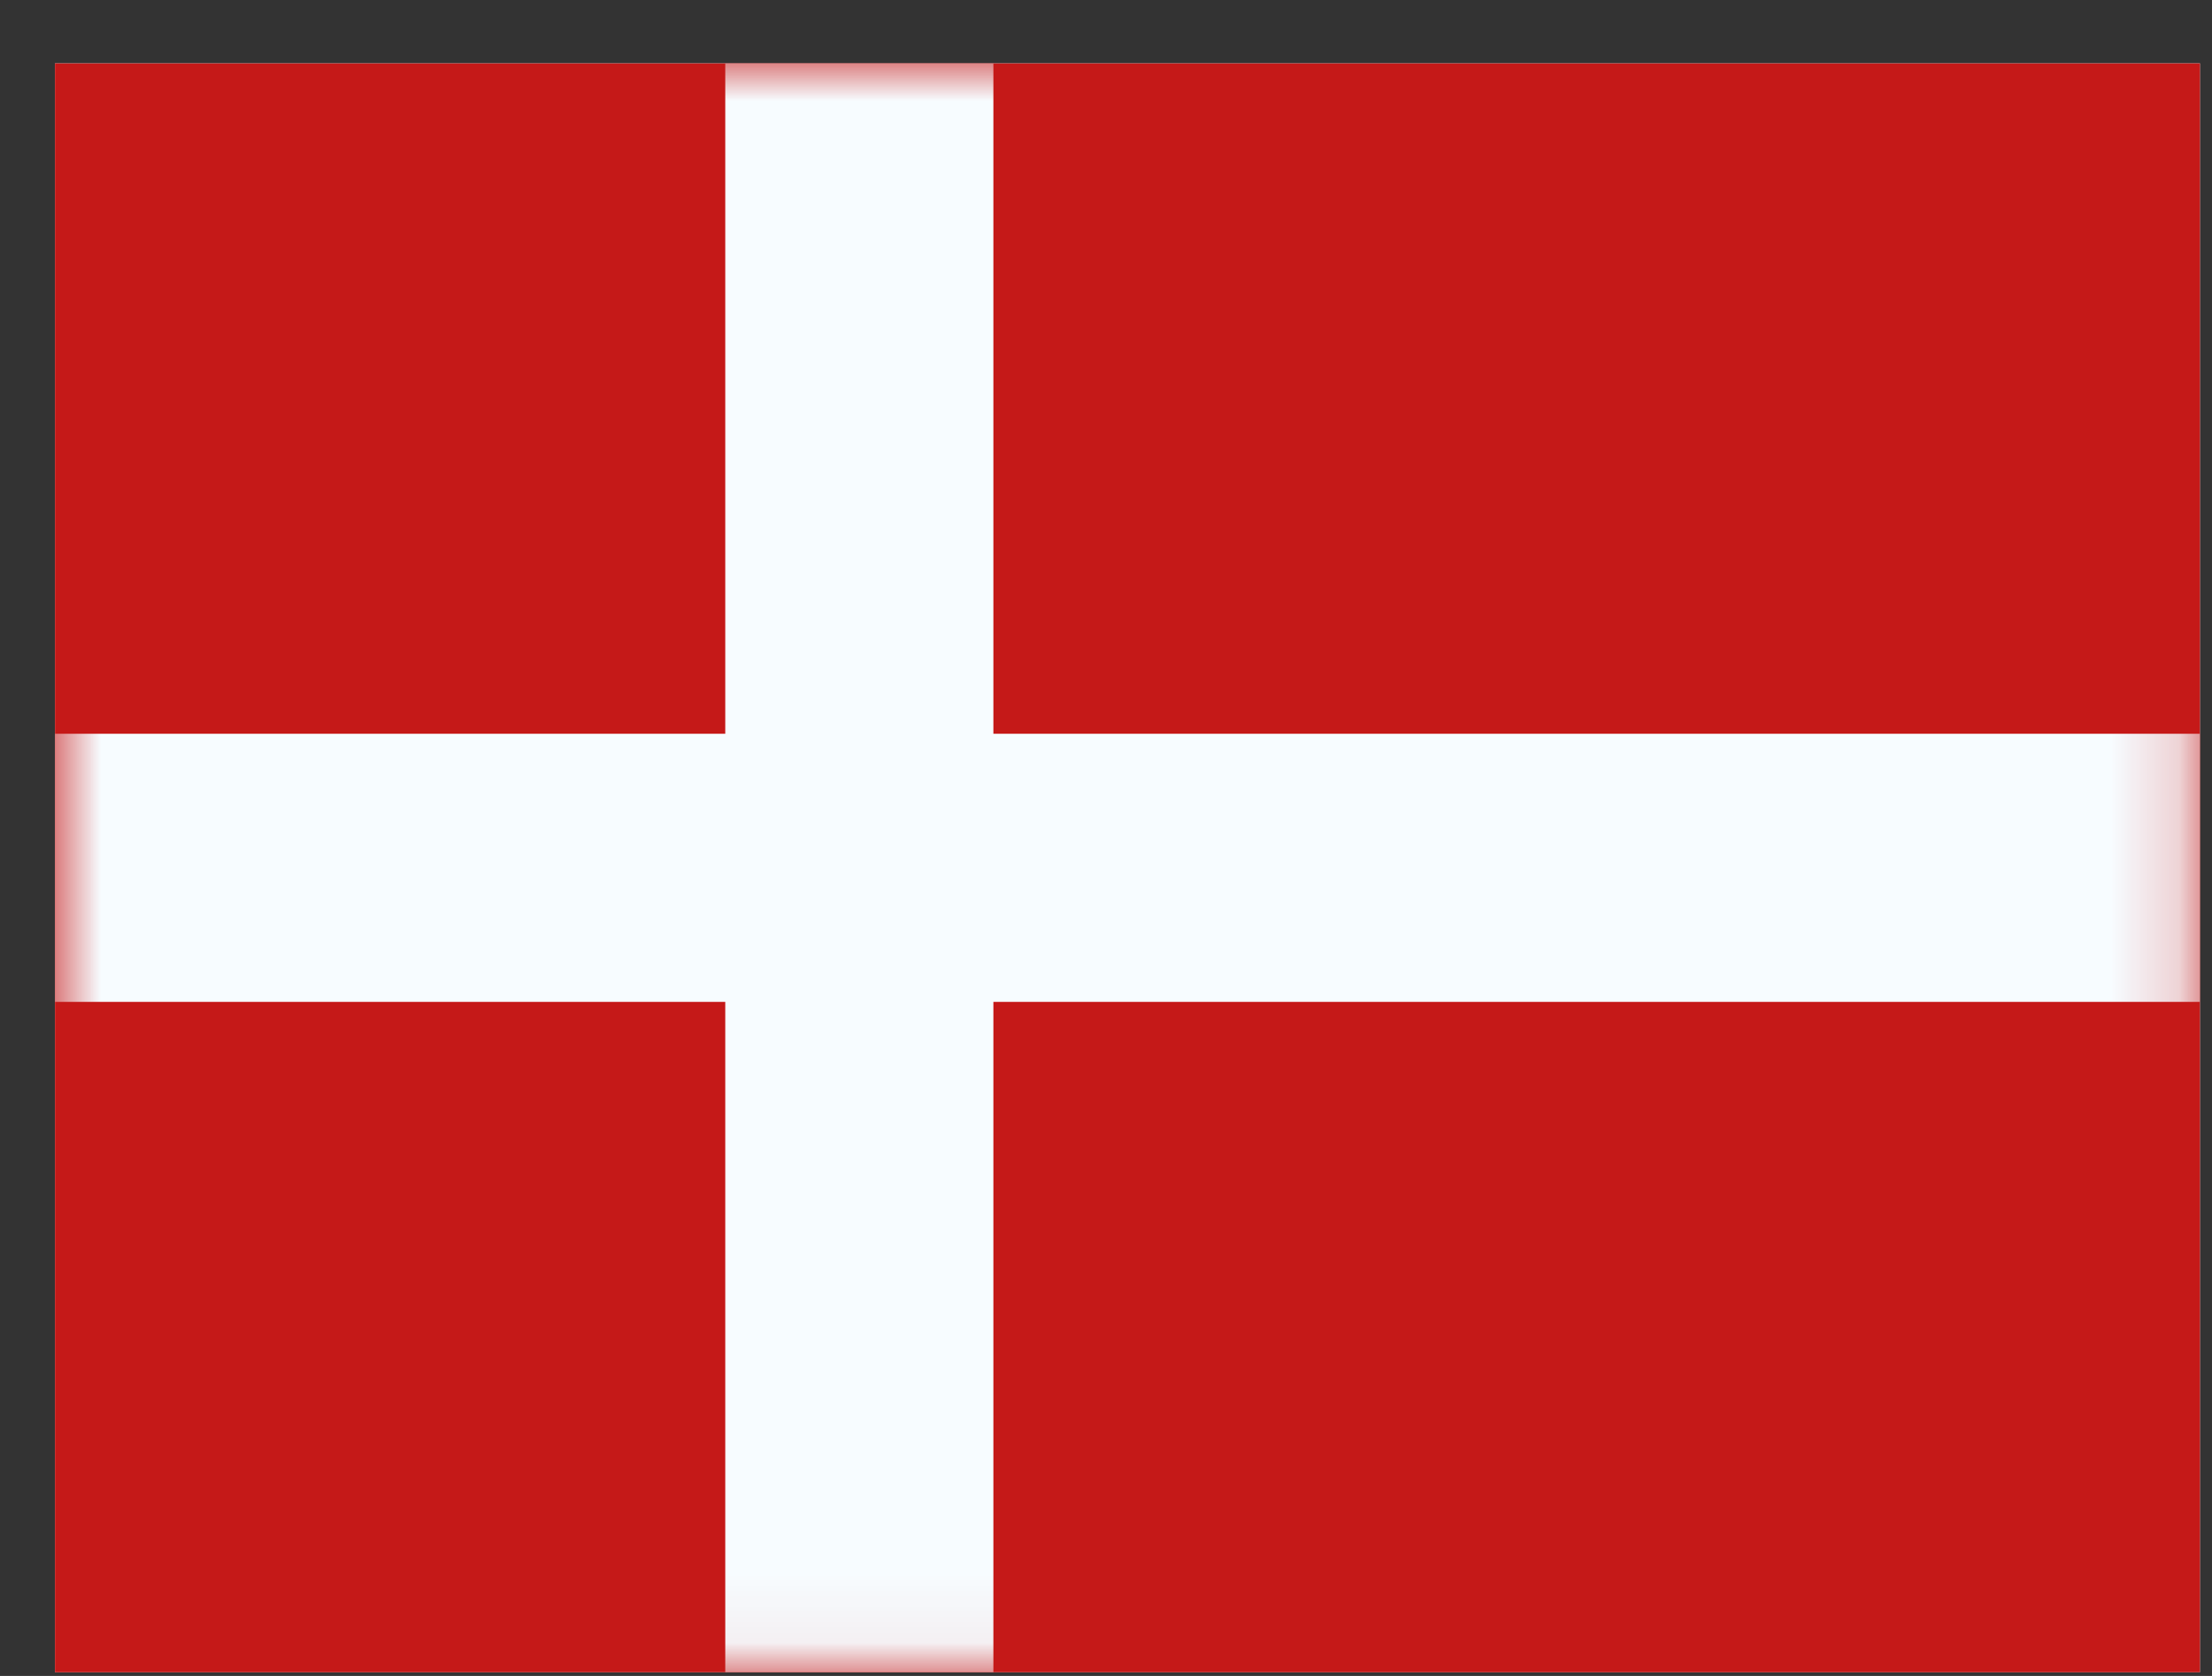 <svg width="33" height="25" viewBox="0 0 33 25" fill="none" xmlns="http://www.w3.org/2000/svg">
<rect x="0" y="0" width="33" height="25" fill="#333333" stroke="none"/>
<g clip-path="url(#clip0_4959_216703)">
<rect width="32" height="24" transform="translate(0.82 0.945)" fill="white"/>
<path fill-rule="evenodd" clip-rule="evenodd" d="M0.82 0.945V24.945H32.82V0.945H0.82Z" fill="#C51918"/>
<mask id="mask0_4959_216703" style="mask-type:luminance" maskUnits="userSpaceOnUse" x="0" y="0" width="33" height="25">
<path fill-rule="evenodd" clip-rule="evenodd" d="M0.82 0.945V24.945H32.82V0.945H0.82Z" fill="white"/>
</mask>
<g mask="url(#mask0_4959_216703)">
<path fill-rule="evenodd" clip-rule="evenodd" d="M10.82 0.945H14.82V10.945H32.82V14.945H14.82V24.945H10.82V14.945H0.82V10.945H10.82V0.945Z" fill="#F7FCFF"/>
</g>
</g>
<defs>
<clipPath id="clip0_4959_216703">
<rect width="32" height="24" fill="white" transform="translate(0.82 0.945)"/>
</clipPath>
</defs>
</svg>
